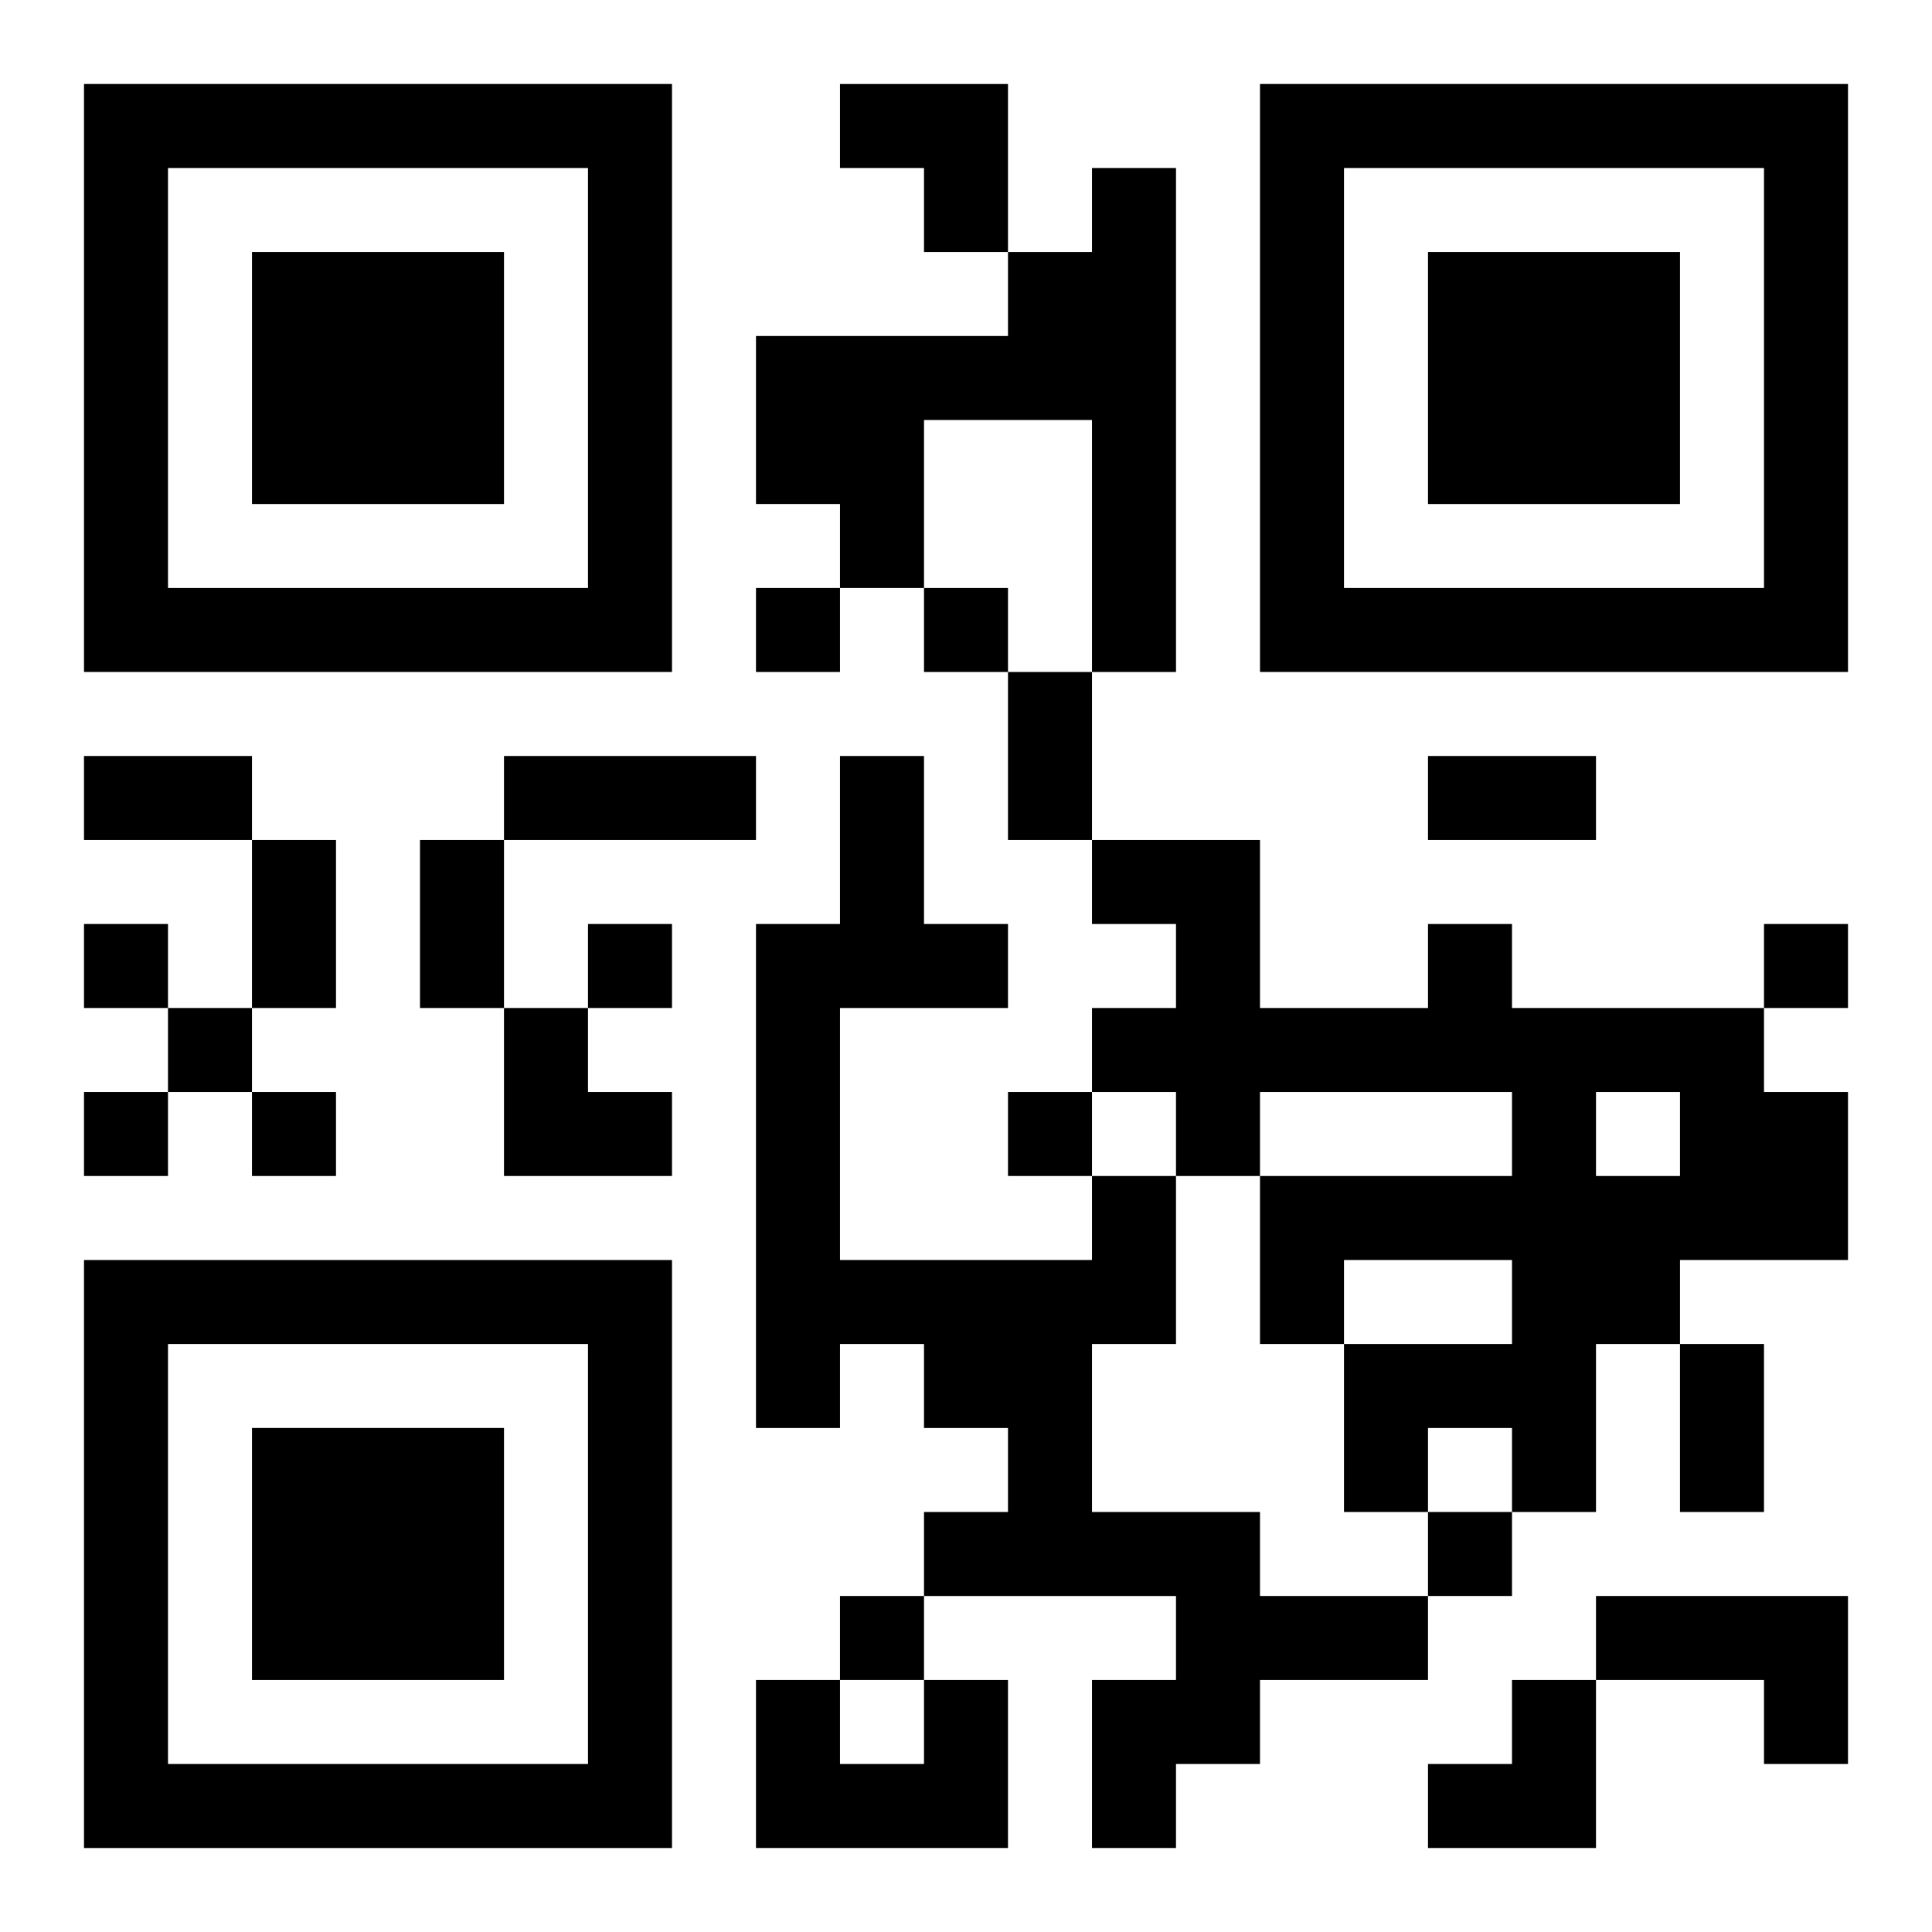 <?xml version="1.0" encoding="UTF-8"?>
<svg width="250" height="250" baseProfile="full" version="1.1" viewBox="-1 -1 23 23" xmlns="http://www.w3.org/2000/svg" xmlns:xlink="http://www.w3.org/1999/xlink"><symbol id="a"><path d="m0 7v7h7v-7h-7zm1 1h5v5h-5v-5zm1 1v3h3v-3h-3z"/></symbol><use y="-7" xlink:href="#a"/><use y="7" xlink:href="#a"/><use x="14" y="-7" xlink:href="#a"/><path d="m12 1h1v6h-1v-3h-2v2h-1v-1h-1v-2h3v-1h1v-1m4 9h1v1h3v1h1v2h-2v1h-1v2h-1v-1h-1v1h-1v-2h2v-1h-2v1h-1v-2h3v-1h-3v1h-1v-1h-1v-1h1v-1h-1v-1h2v2h2v-1m2 2v1h1v-1h-1m-6 1h1v2h-1v2h2v1h2v1h-2v1h-1v1h-1v-2h1v-1h-3v-1h1v-1h-1v-1h-1v1h-1v-6h1v-2h1v2h1v1h-2v3h3v-1m6 5h3v2h-1v-1h-2v-1m-8 1h1v2h-3v-2h1v1h1v-1m-2-13v1h1v-1h-1m2 0v1h1v-1h-1m-10 4v1h1v-1h-1m6 0v1h1v-1h-1m14 0v1h1v-1h-1m-19 1v1h1v-1h-1m-1 1v1h1v-1h-1m2 0v1h1v-1h-1m9 0v1h1v-1h-1m5 5v1h1v-1h-1m-7 1v1h1v-1h-1m2-11h1v2h-1v-2m-11 1h2v1h-2v-1m5 0h3v1h-3v-1m11 0h2v1h-2v-1m-14 1h1v2h-1v-2m2 0h1v2h-1v-2m15 6h1v2h-1v-2m-10-15h2v2h-1v-1h-1zm-4 11h1v1h1v1h-2zm11 8m1 0h1v2h-2v-1h1z"/></svg>
